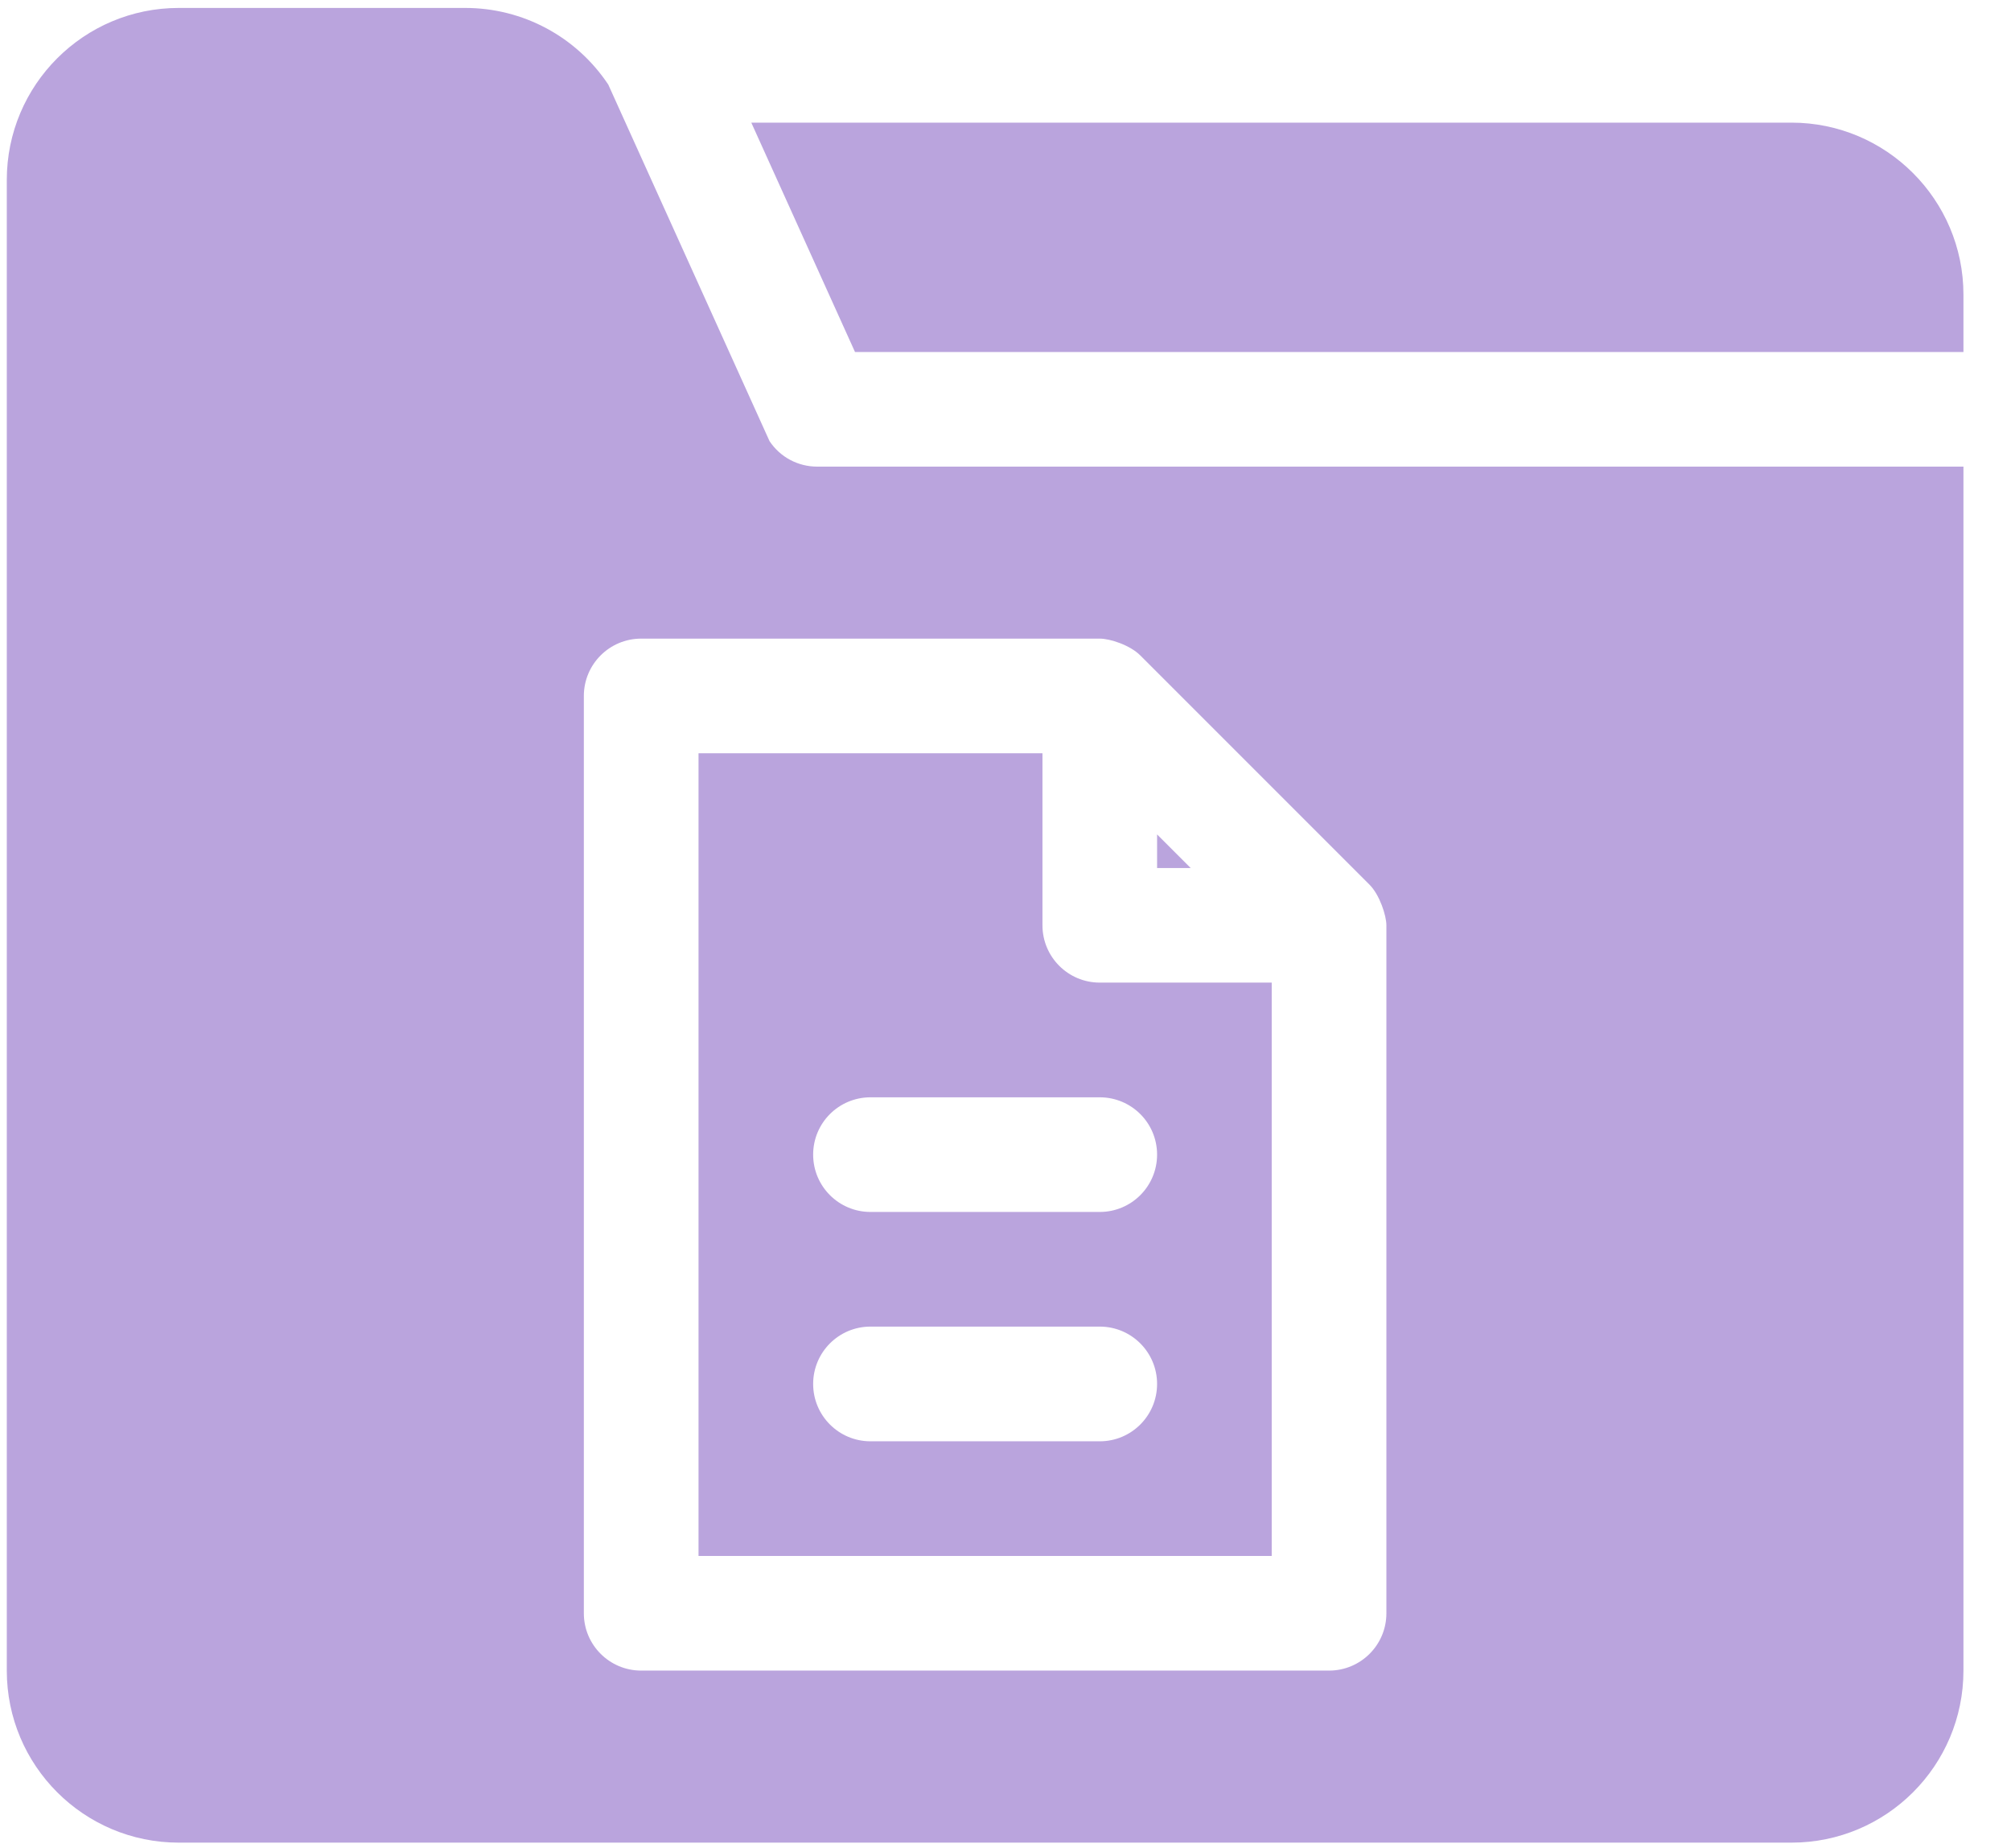 <svg width="37" height="34" viewBox="0 0 37 34" fill="none" xmlns="http://www.w3.org/2000/svg">
<path d="M23.398 18.076H20.234C19.652 18.076 19.18 17.604 19.18 17.021V13.857H12.852V28.623H23.398V18.076ZM20.234 26.514H16.016C15.433 26.514 14.961 26.042 14.961 25.459C14.961 24.876 15.433 24.404 16.016 24.404H20.234C20.817 24.404 21.289 24.876 21.289 25.459C21.289 26.042 20.817 26.514 20.234 26.514ZM20.234 22.295H16.016C15.433 22.295 14.961 21.823 14.961 21.24C14.961 20.657 15.433 20.186 16.016 20.186H20.234C20.817 20.186 21.289 20.657 21.289 21.24C21.289 21.823 20.817 22.295 20.234 22.295Z" fill="#BAA4DD"/>
<path d="M21.289 15.35V15.968H21.907L21.289 15.35Z" fill="#BAA4DD"/>
<path d="M14.158 8.114L11.191 1.555C10.603 0.673 9.619 0.146 8.559 0.146H3.289C1.542 0.146 0.125 1.563 0.125 3.311V30.732C0.125 32.48 1.542 33.897 3.289 33.897H32.961C34.708 33.897 36.125 32.48 36.125 30.732V8.584H15.035C14.682 8.584 14.353 8.409 14.158 8.114ZM20.981 12.058L25.197 16.274C25.385 16.462 25.508 16.844 25.508 17.021V29.678C25.508 30.26 25.036 30.732 24.453 30.732H11.797C11.214 30.732 10.742 30.26 10.742 29.678V12.803C10.742 12.22 11.214 11.748 11.797 11.748H20.234C20.425 11.748 20.792 11.868 20.981 12.058Z" fill="#BAA4DD"/>
<path d="M32.961 2.256H13.823L15.731 6.475H36.125V5.42C36.125 3.675 34.705 2.256 32.961 2.256Z" fill="#BAA4DD"/>
</svg>
